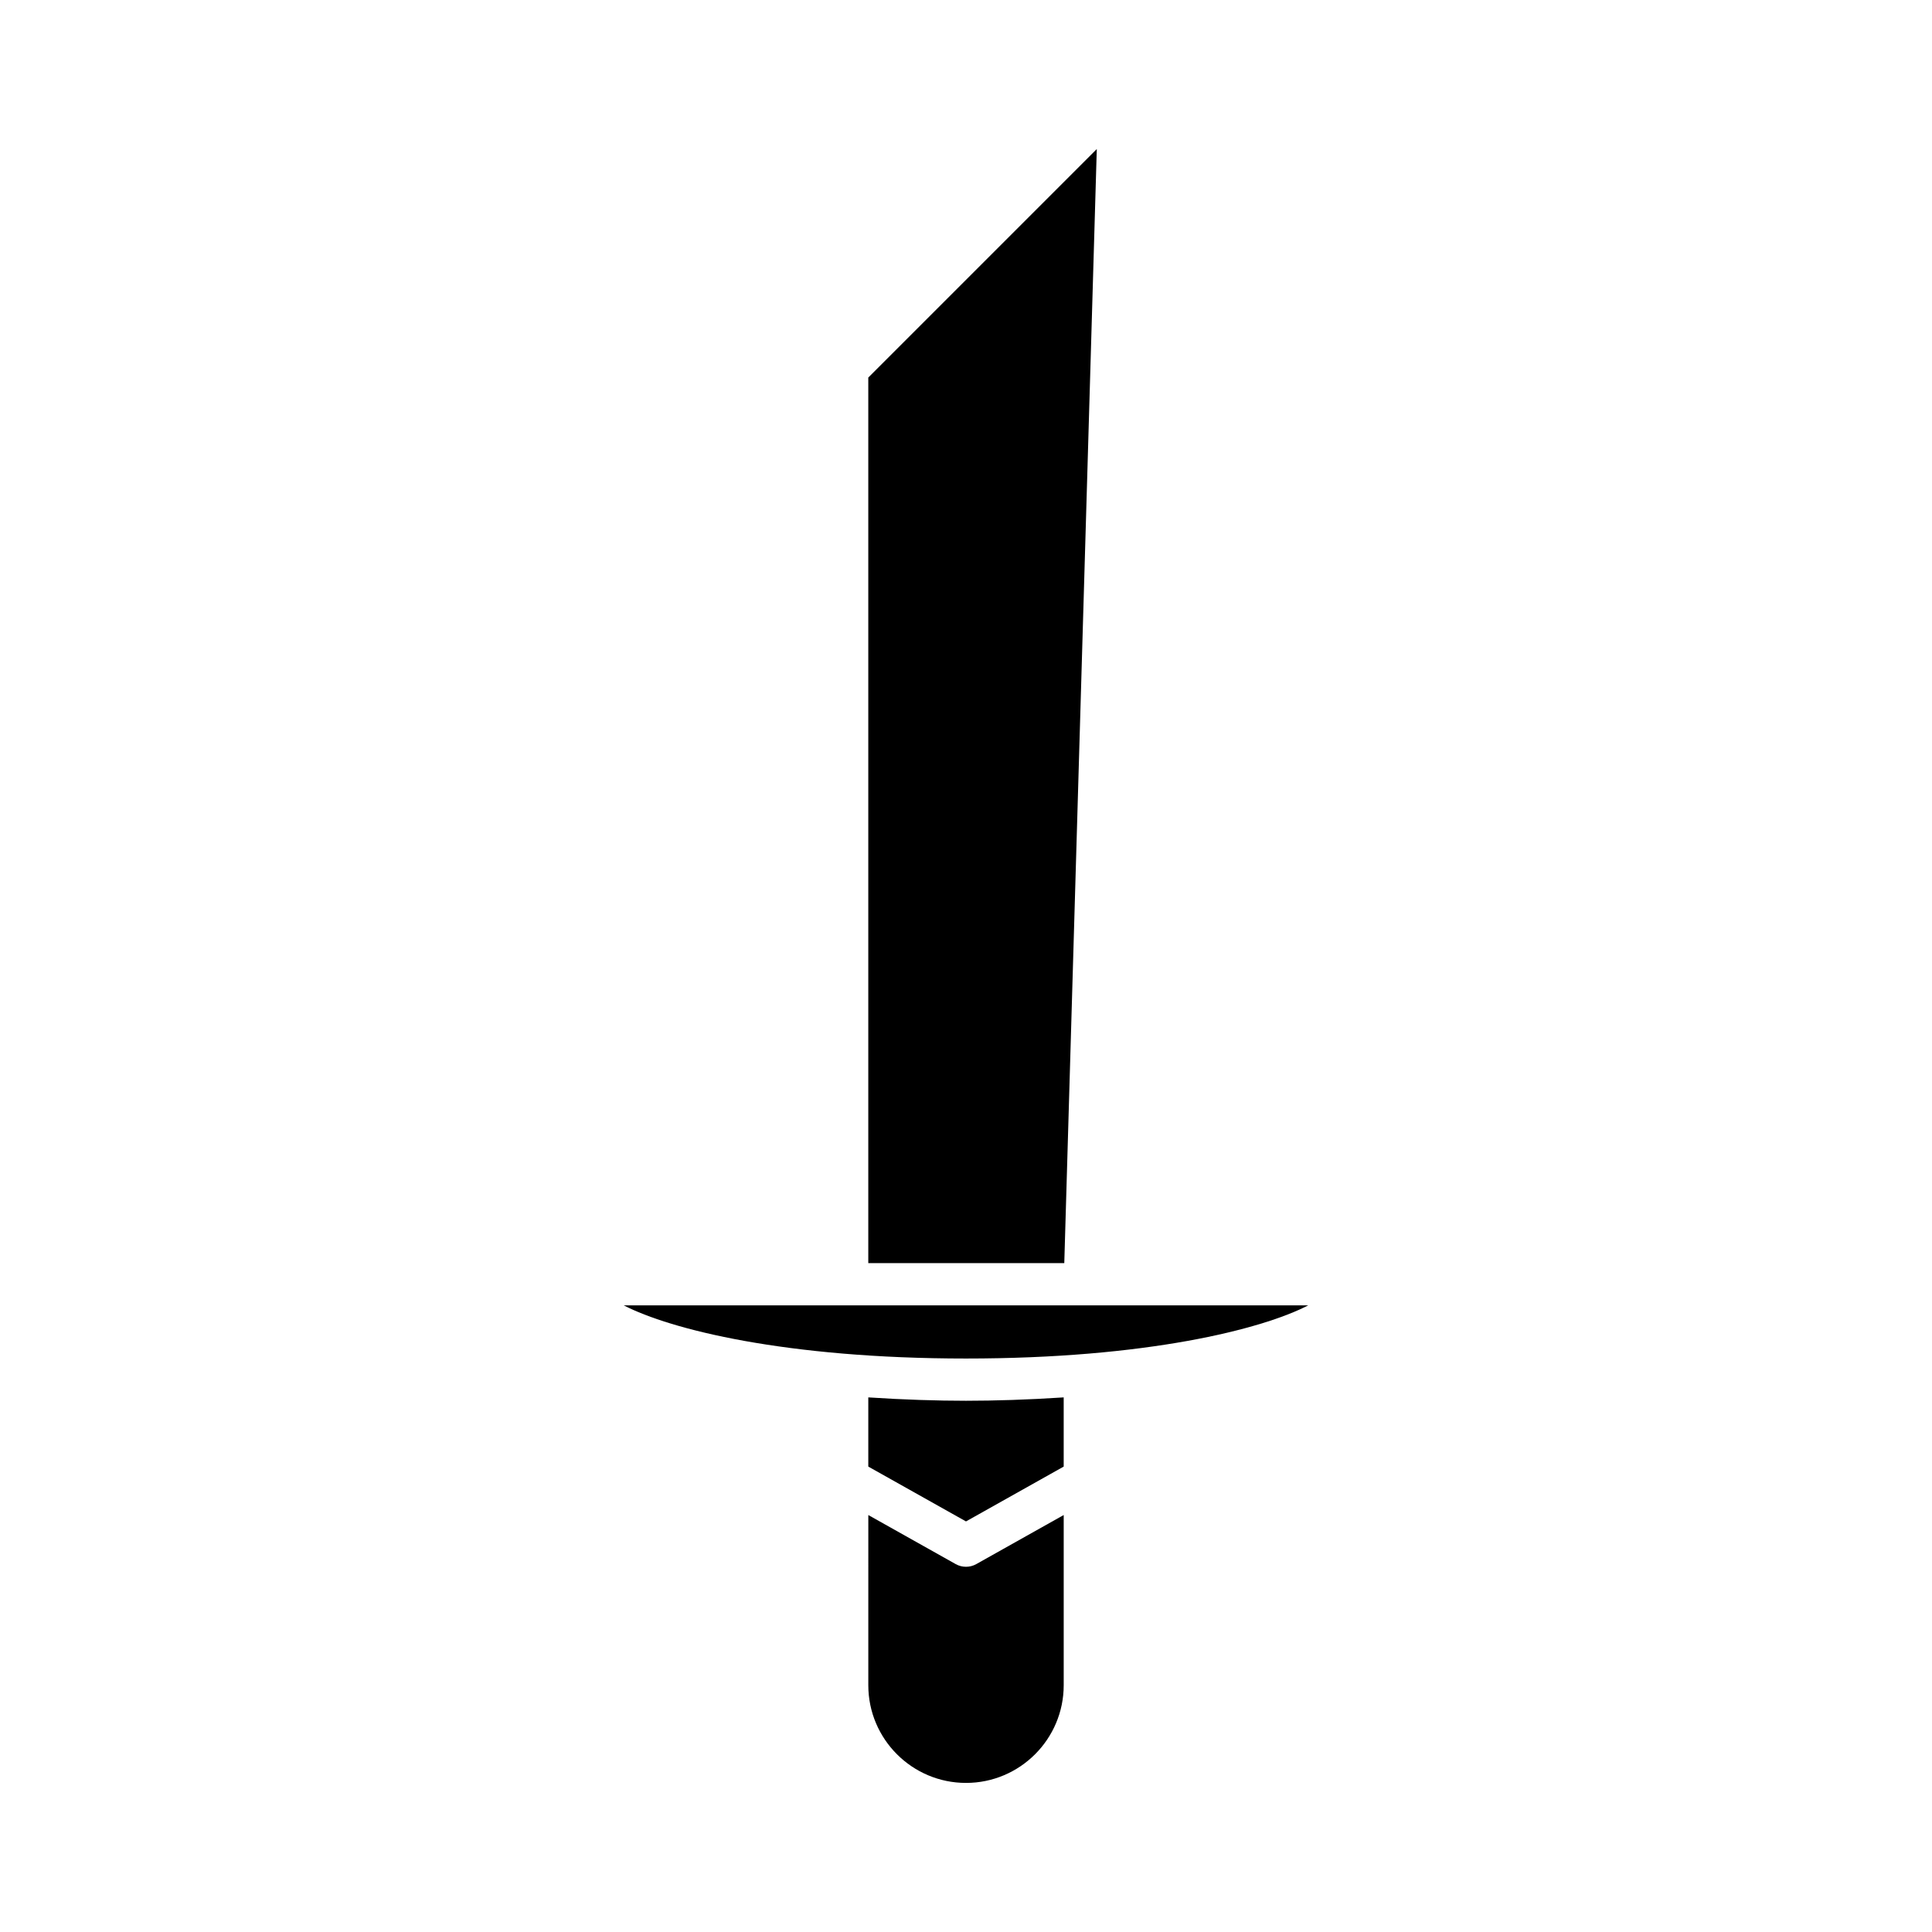 <?xml version="1.0" encoding="UTF-8"?>
<!-- Uploaded to: SVG Repo, www.svgrepo.com, Generator: SVG Repo Mixer Tools -->
<svg fill="#000000" width="800px" height="800px" version="1.1" viewBox="144 144 512 512" xmlns="http://www.w3.org/2000/svg">
 <g>
  <path d="m374.11 590.6c0 14.277 11.613 25.891 25.891 25.891s25.891-11.613 25.891-25.891v-45.102l-23.152 12.996c-0.852 0.48-1.793 0.719-2.738 0.719s-1.891-0.238-2.738-0.715l-23.152-12.996z"/>
  <path d="m425.89 532.66v-18.336c-9.414 0.621-18.336 0.891-25.891 0.891s-16.477-0.27-25.891-0.891v18.336l25.891 14.531z"/>
  <path d="m434.66 183.5-60.555 60.555v234.69h51.941z"/>
  <path d="m490.68 489.94h-181.37c12.324 6.356 42.832 14.082 90.688 14.082s78.359-7.727 90.684-14.082z"/>
 </g>
</svg>